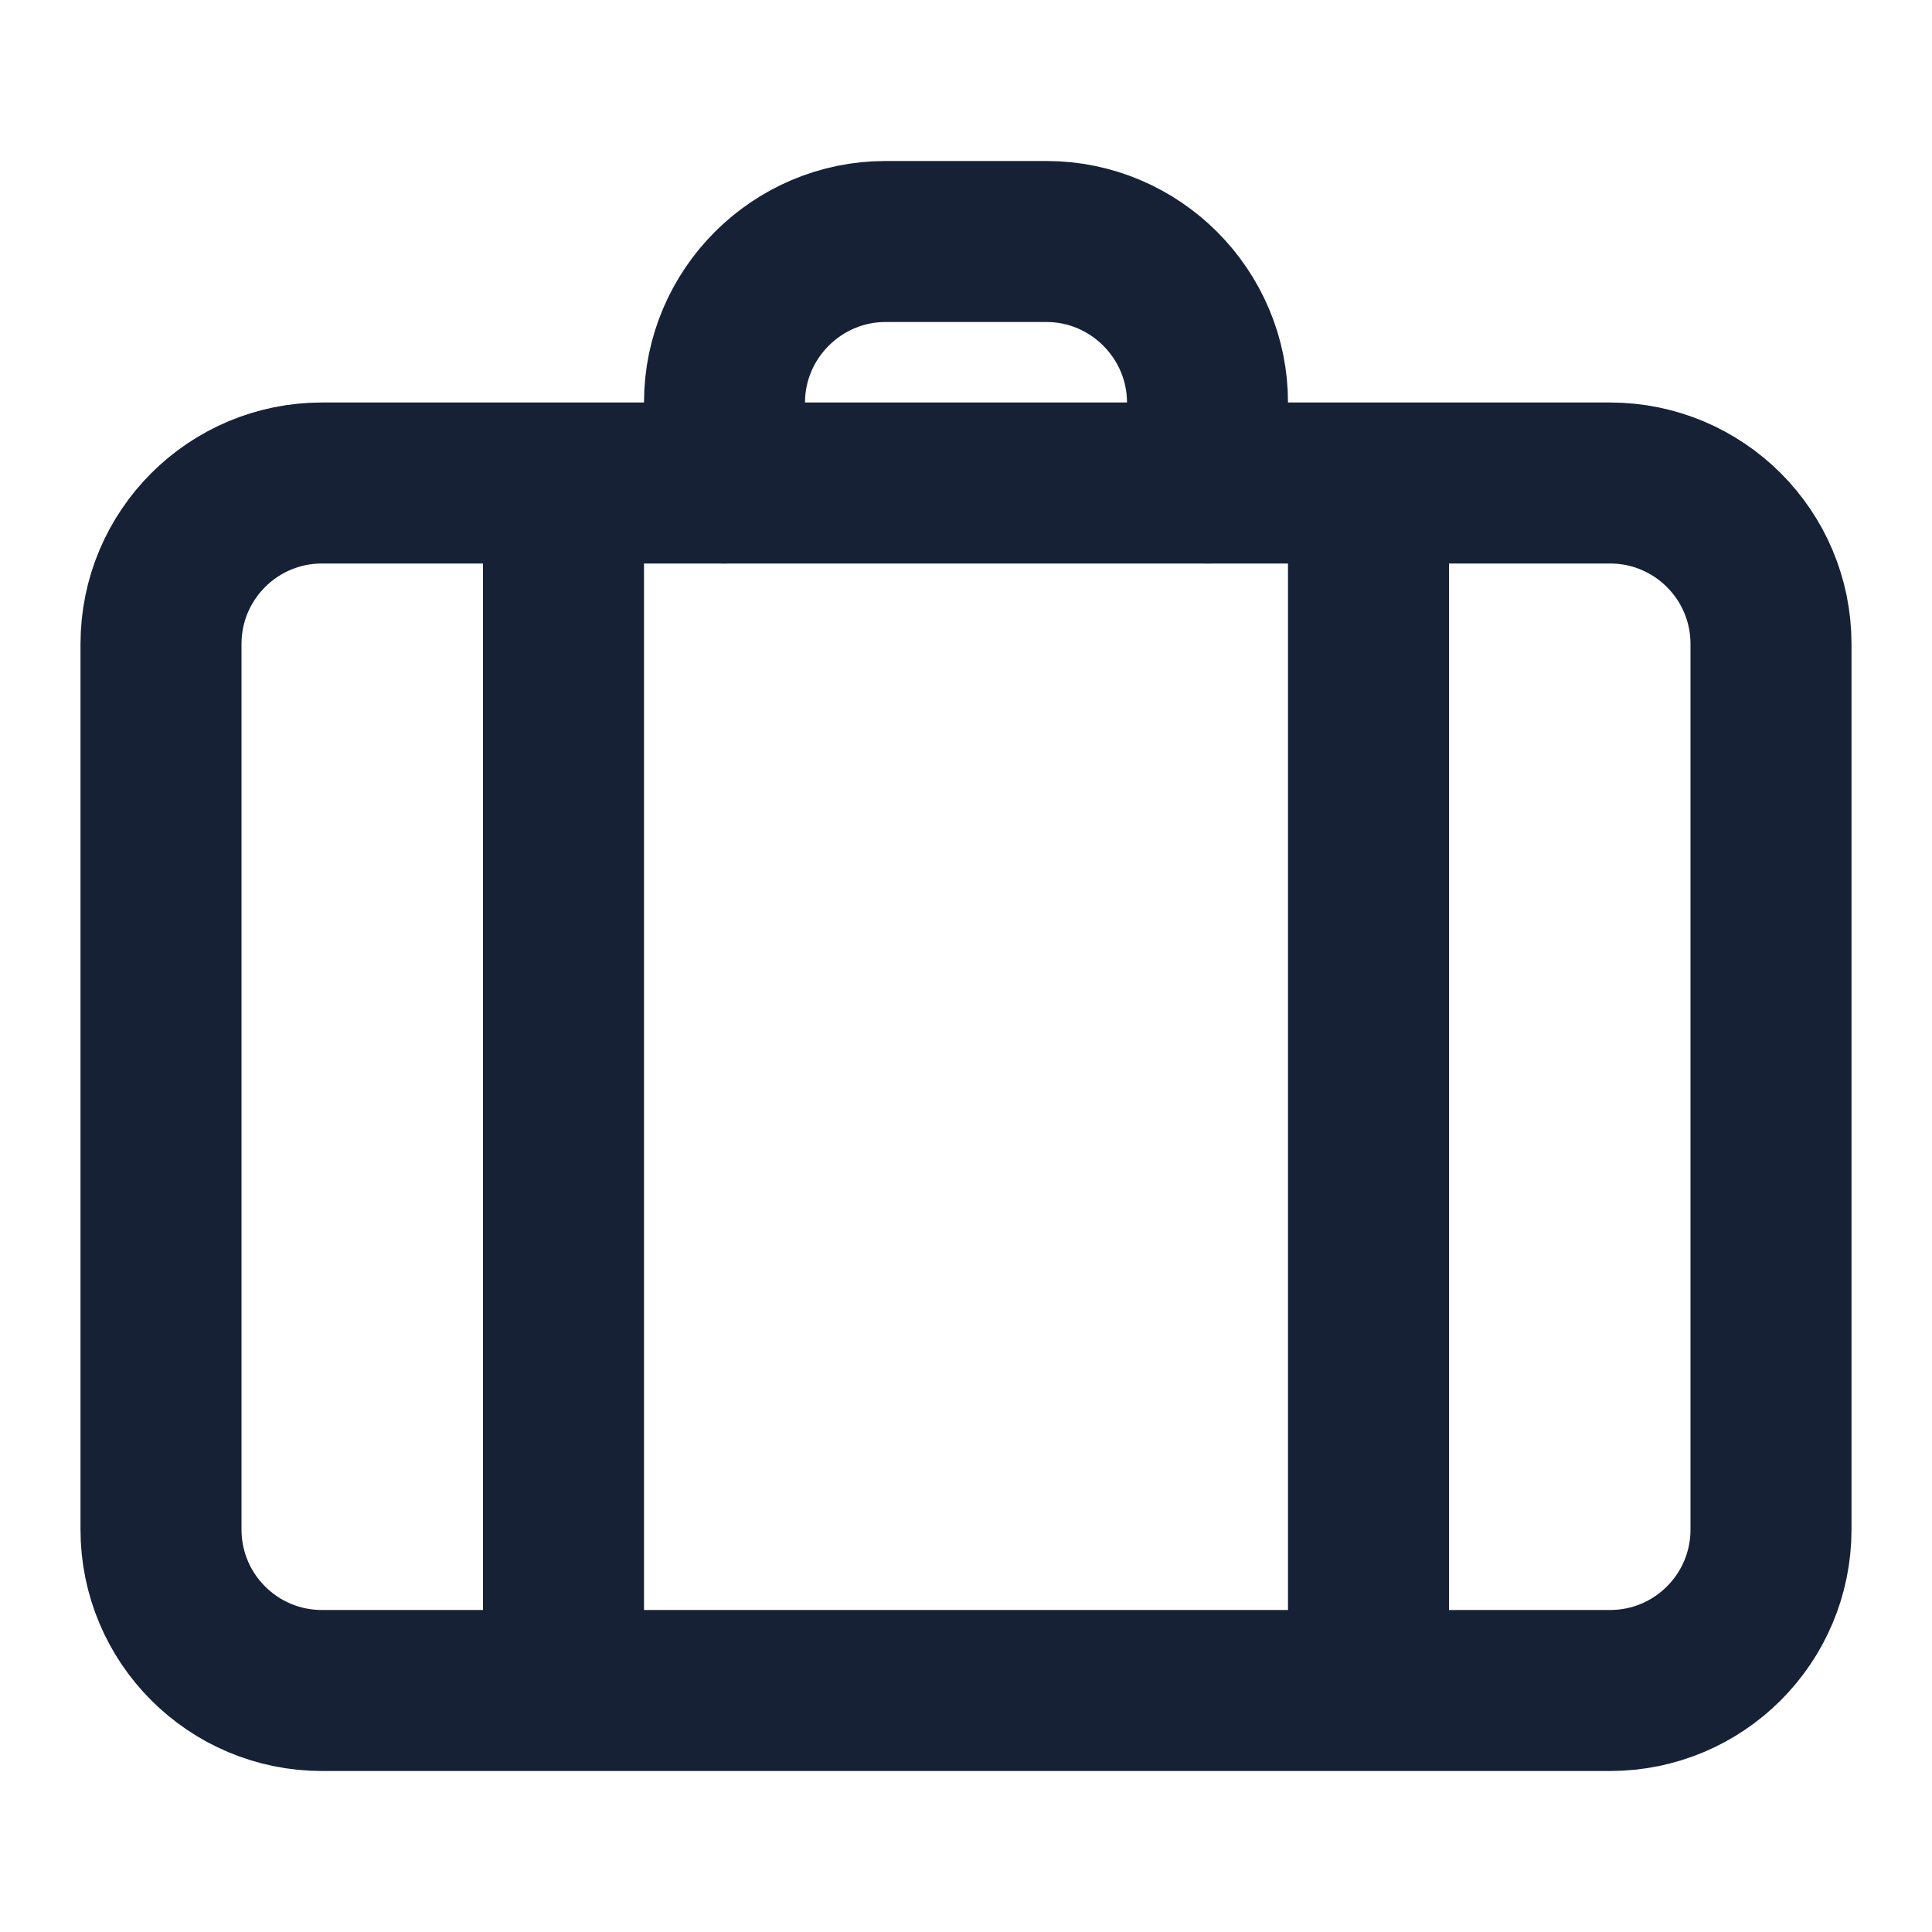 <svg width="24" height="24" viewBox="0 0 24 24" fill="none" xmlns="http://www.w3.org/2000/svg">
<path d="M20 6H4C2.895 6 2 6.895 2 8V19C2 20.105 2.895 21 4 21H20C21.105 21 22 20.105 22 19V8C22 6.895 21.105 6 20 6Z" stroke="#162136" stroke-width="2"/>
<path d="M7 6V21" stroke="#162136" stroke-width="2" stroke-linejoin="round"/>
<path d="M17 6V21" stroke="#162136" stroke-width="2" stroke-linejoin="round"/>
<path d="M9 6V5C9 3.9 9.9 3 11 3H13C14.1 3 15 3.9 15 5V6" stroke="#162136" stroke-width="2" stroke-linecap="round" stroke-linejoin="round"/>
</svg>
